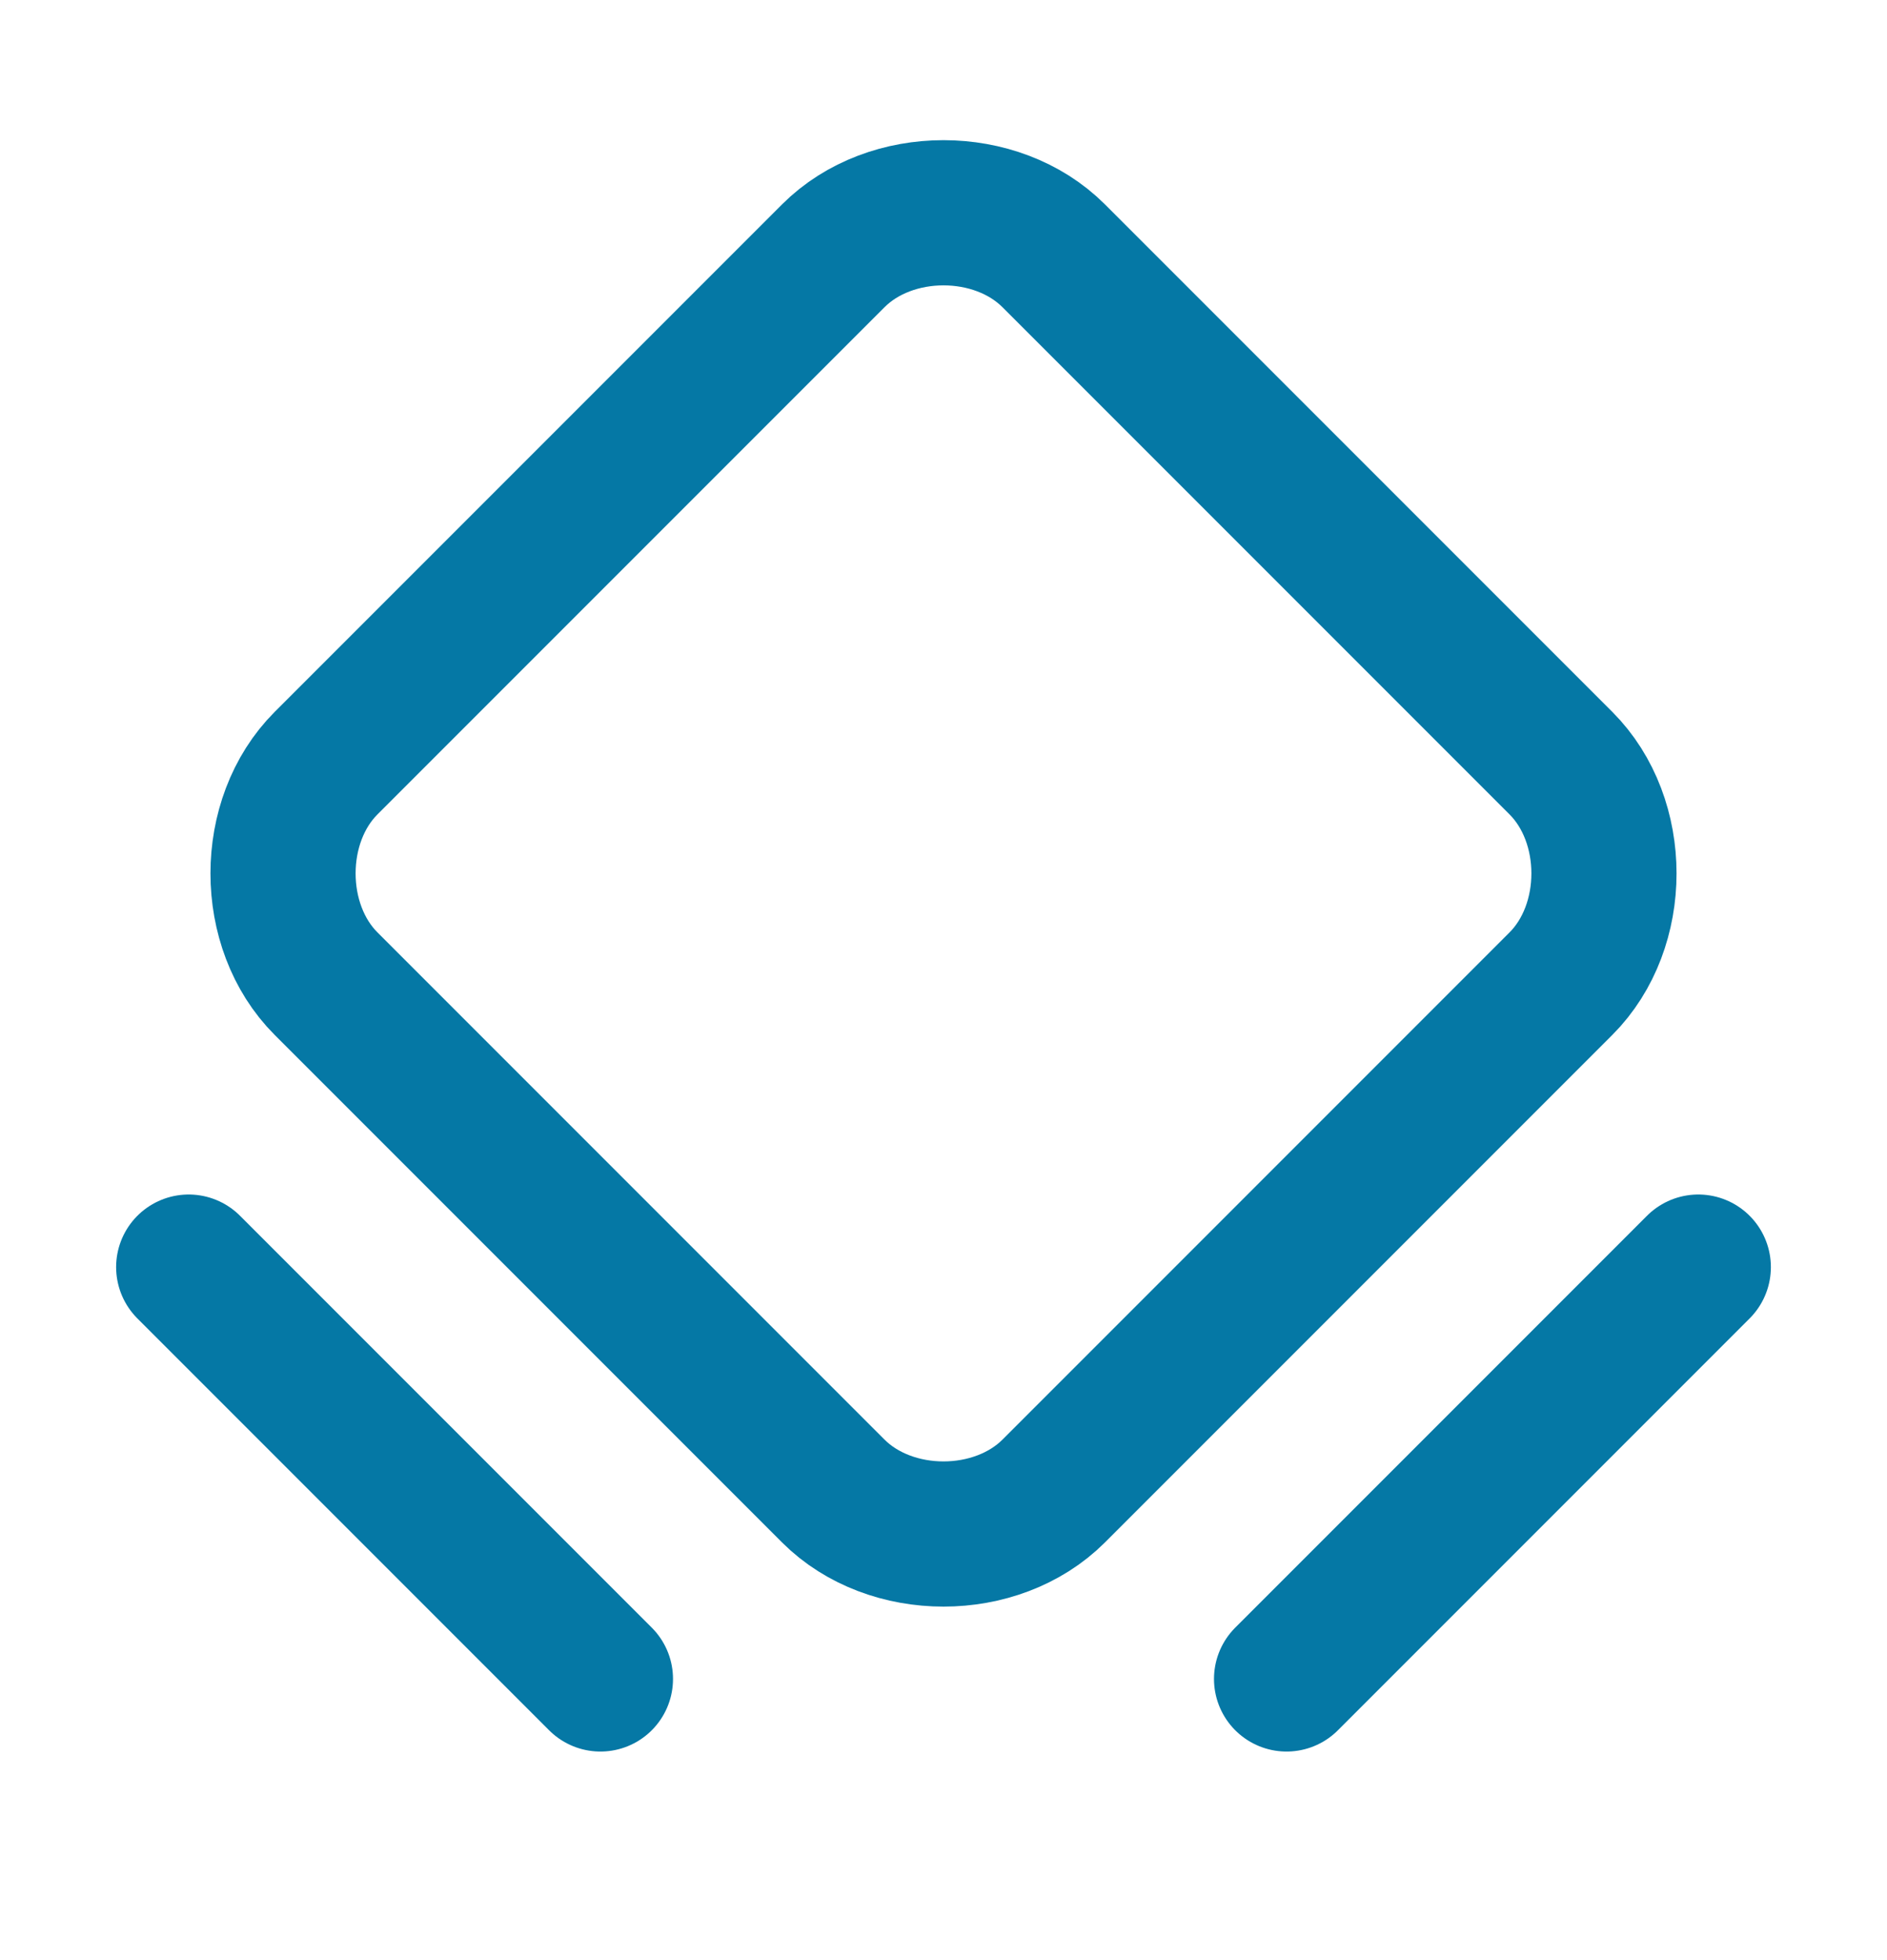 <svg width="26" height="27" viewBox="0 0 26 27" fill="none" xmlns="http://www.w3.org/2000/svg">
<g clip-path="url(#clip0_1988_5030)">
<path d="M11.481 20.538L4.493 13.55C3.702 12.759 3.702 11.303 4.493 10.512L11.481 3.524C12.272 2.733 13.728 2.733 14.519 3.524L21.507 10.512C22.298 11.303 22.298 12.759 21.507 13.55L14.519 20.538C13.728 21.328 12.272 21.328 11.481 20.538V20.538Z" stroke="#0578A5" stroke-width="2" stroke-linecap="round" stroke-linejoin="round"/>
<path d="M2.6 17.454L8.273 23.127" stroke="#0578A5" stroke-width="2" stroke-linecap="round" stroke-linejoin="round"/>
<path d="M17.727 23.127L23.4 17.454" stroke="#0578A5" stroke-width="2" stroke-linecap="round" stroke-linejoin="round"/>
</g>
<defs>
<clipPath id="clip0_1988_5030">
<rect width="26" height="26" fill="white" transform="translate(0 0.331)"/>
</clipPath>
</defs>
</svg>
